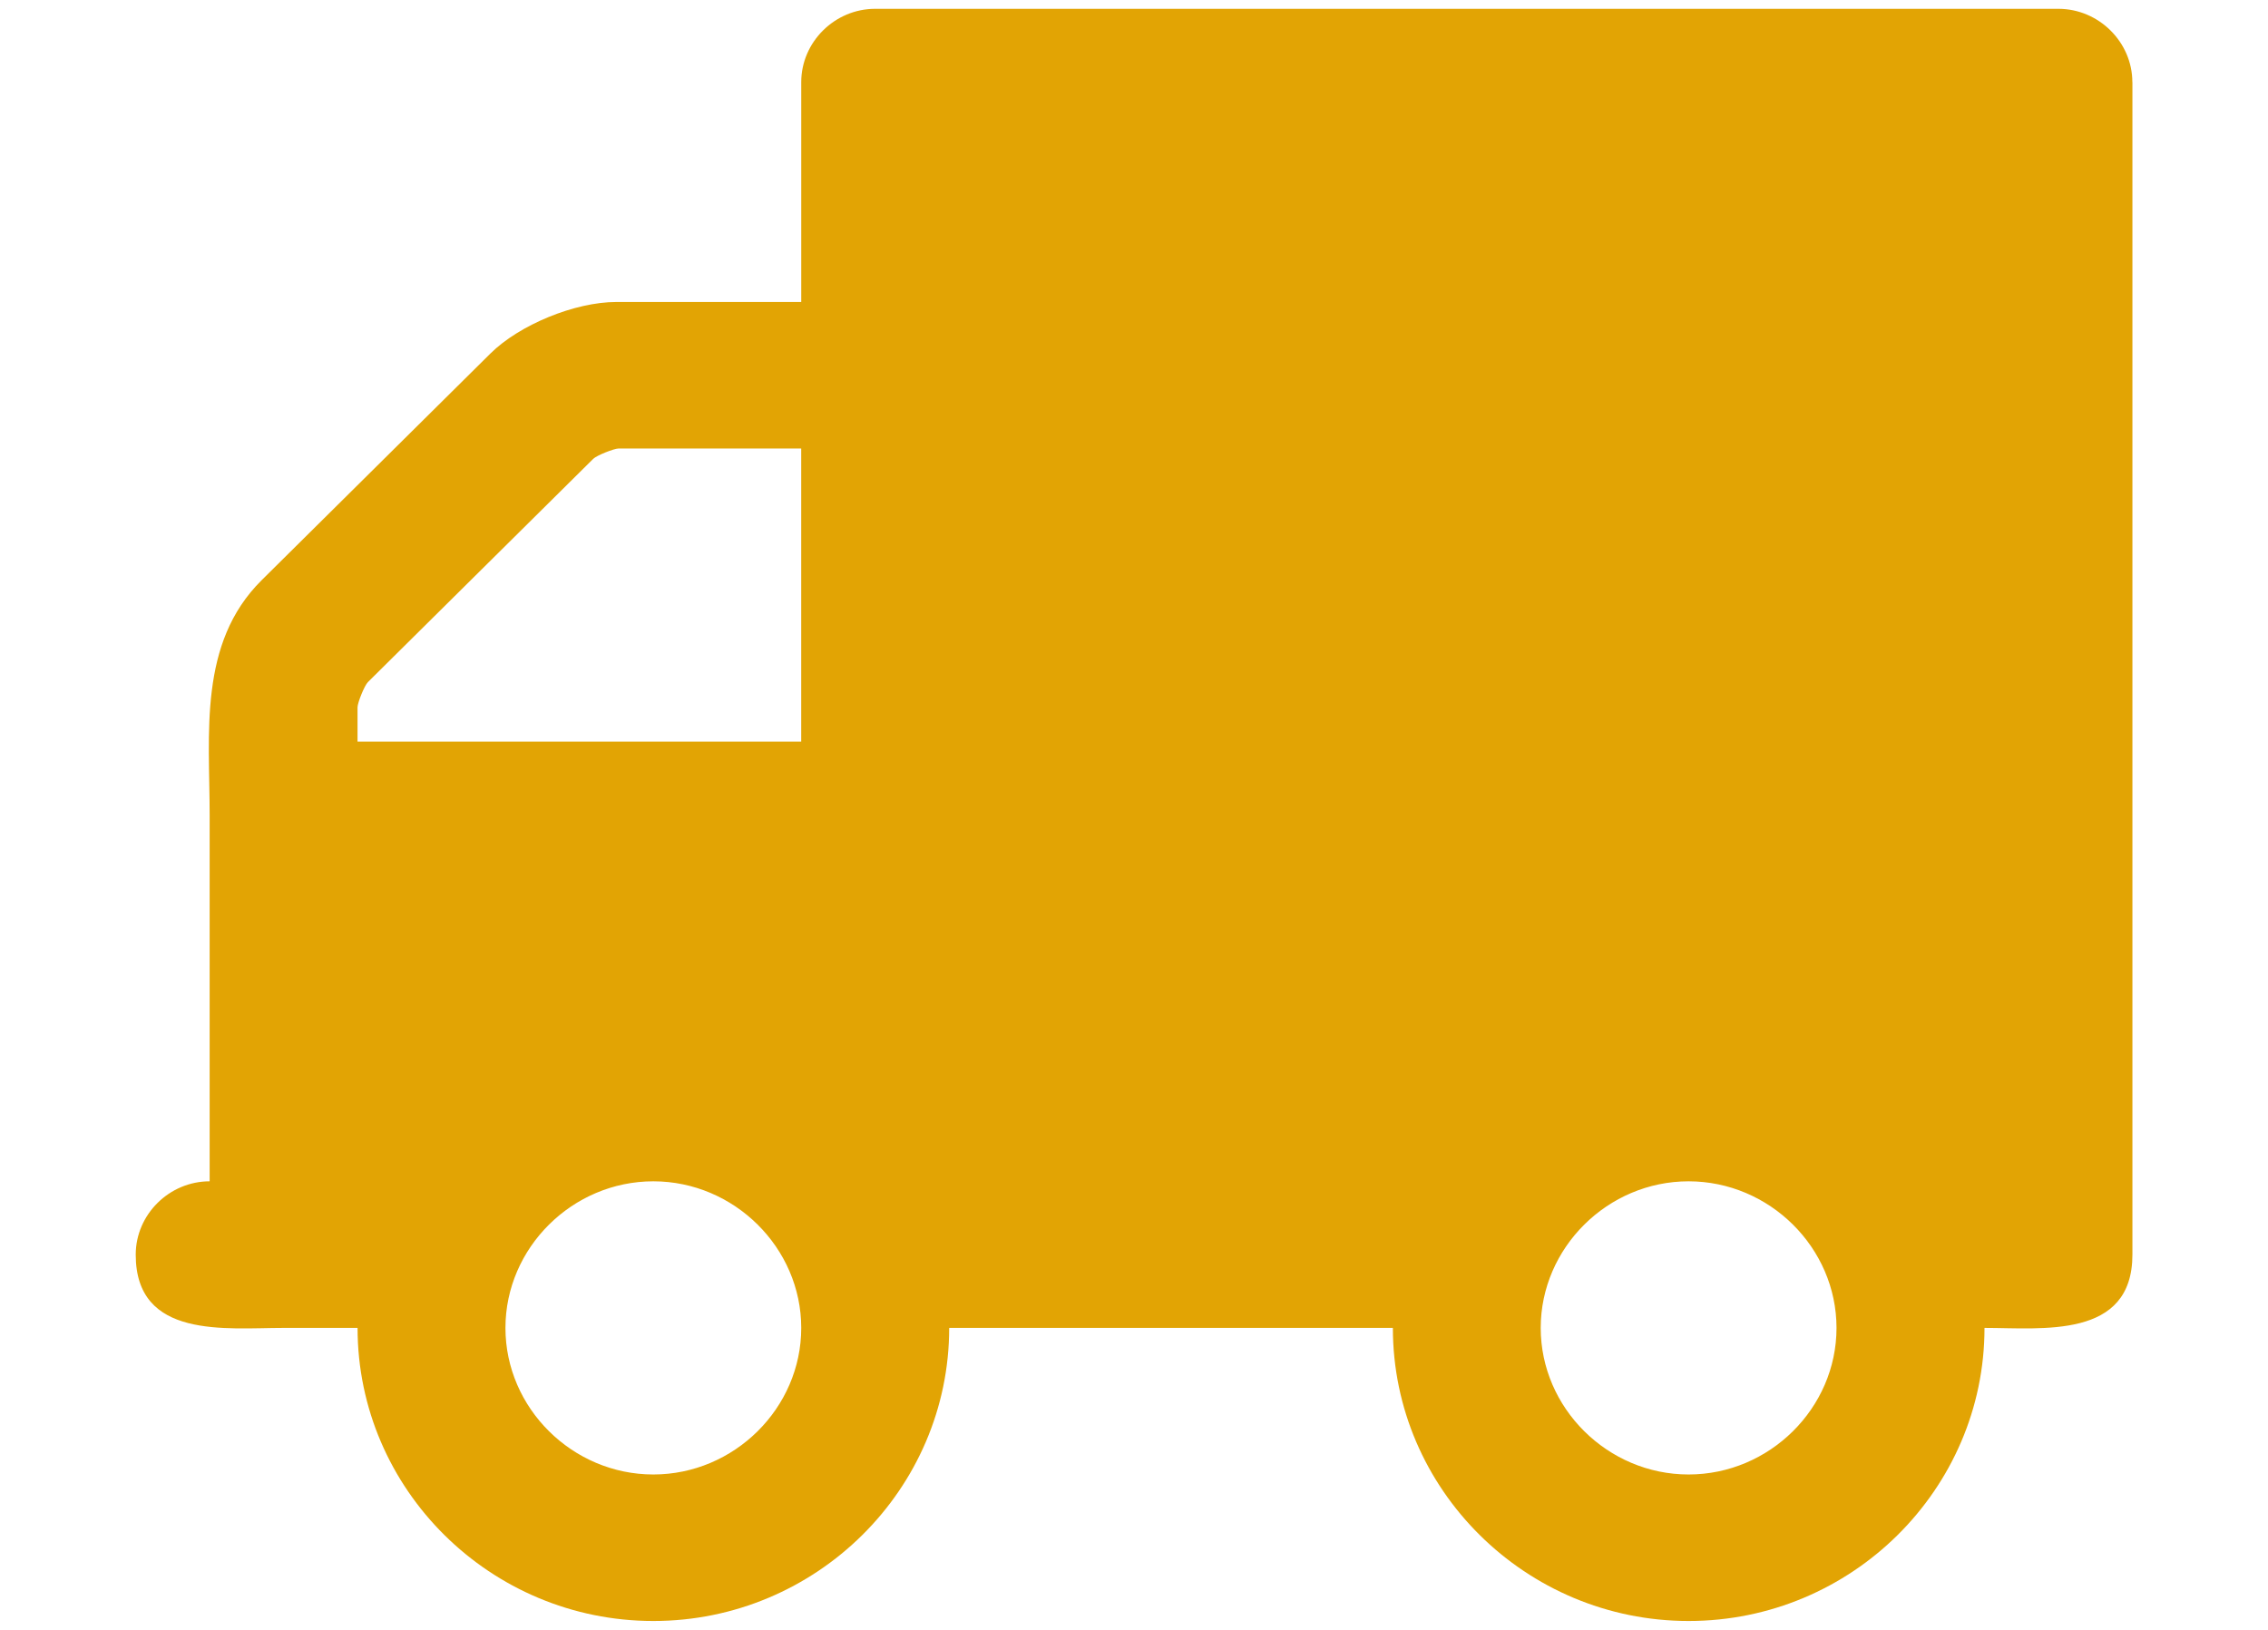 <?xml version="1.0" encoding="utf-8"?>
<!-- Generator: Adobe Illustrator 16.0.0, SVG Export Plug-In . SVG Version: 6.00 Build 0)  -->
<!DOCTYPE svg PUBLIC "-//W3C//DTD SVG 1.1//EN" "http://www.w3.org/Graphics/SVG/1.1/DTD/svg11.dtd">
<svg version="1.1" id="Ebene_1" xmlns="http://www.w3.org/2000/svg" xmlns:xlink="http://www.w3.org/1999/xlink" x="0px" y="0px"
	 width="64px" height="46px" viewBox="0 0 64 46" enable-background="new 0 0 64 46" xml:space="preserve">
<g>
	<defs>
		<rect id="SVGID_1_" x="3.829" y="0.25" width="56.342" height="45.5"/>
	</defs>
	<clipPath id="SVGID_2_">
		<use xlink:href="#SVGID_1_"  overflow="visible"/>
	</clipPath>
	<path clip-path="url(#SVGID_2_)" fill="#E2A404" d="M60.172,2.318c0-1.13-0.947-2.069-2.087-2.069H24.696
		c-1.142,0-2.086,0.938-2.086,2.069v6.205h-5.217c-1.173,0-2.739,0.646-3.555,1.455l-6.456,6.398C5.59,18.154,5.916,20.706,5.916,23
		v10.34c-1.141,0-2.086,0.938-2.086,2.069c0,2.392,2.543,2.068,4.173,2.068h2.087c0,4.556,3.749,8.272,8.347,8.272
		c4.597,0,8.348-3.717,8.348-8.272h12.52c0,4.556,3.75,8.272,8.346,8.272c4.599,0,8.349-3.717,8.349-8.272
		c1.63,0,4.174,0.323,4.174-2.068V2.318z M51.824,37.478c0,2.262-1.89,4.136-4.175,4.136c-2.282,0-4.172-1.874-4.172-4.136
		s1.89-4.138,4.172-4.138C49.935,33.34,51.824,35.216,51.824,37.478 M10.089,20.932v-0.969c0-0.13,0.195-0.614,0.292-0.711
		l6.359-6.302c0.098-0.097,0.587-0.292,0.717-0.292h5.152v8.273H10.089z M22.61,37.478c0,2.262-1.892,4.136-4.174,4.136
		c-2.283,0-4.173-1.874-4.173-4.136s1.89-4.138,4.173-4.138C20.718,33.34,22.61,35.216,22.61,37.478"/>
</g>
</svg>
